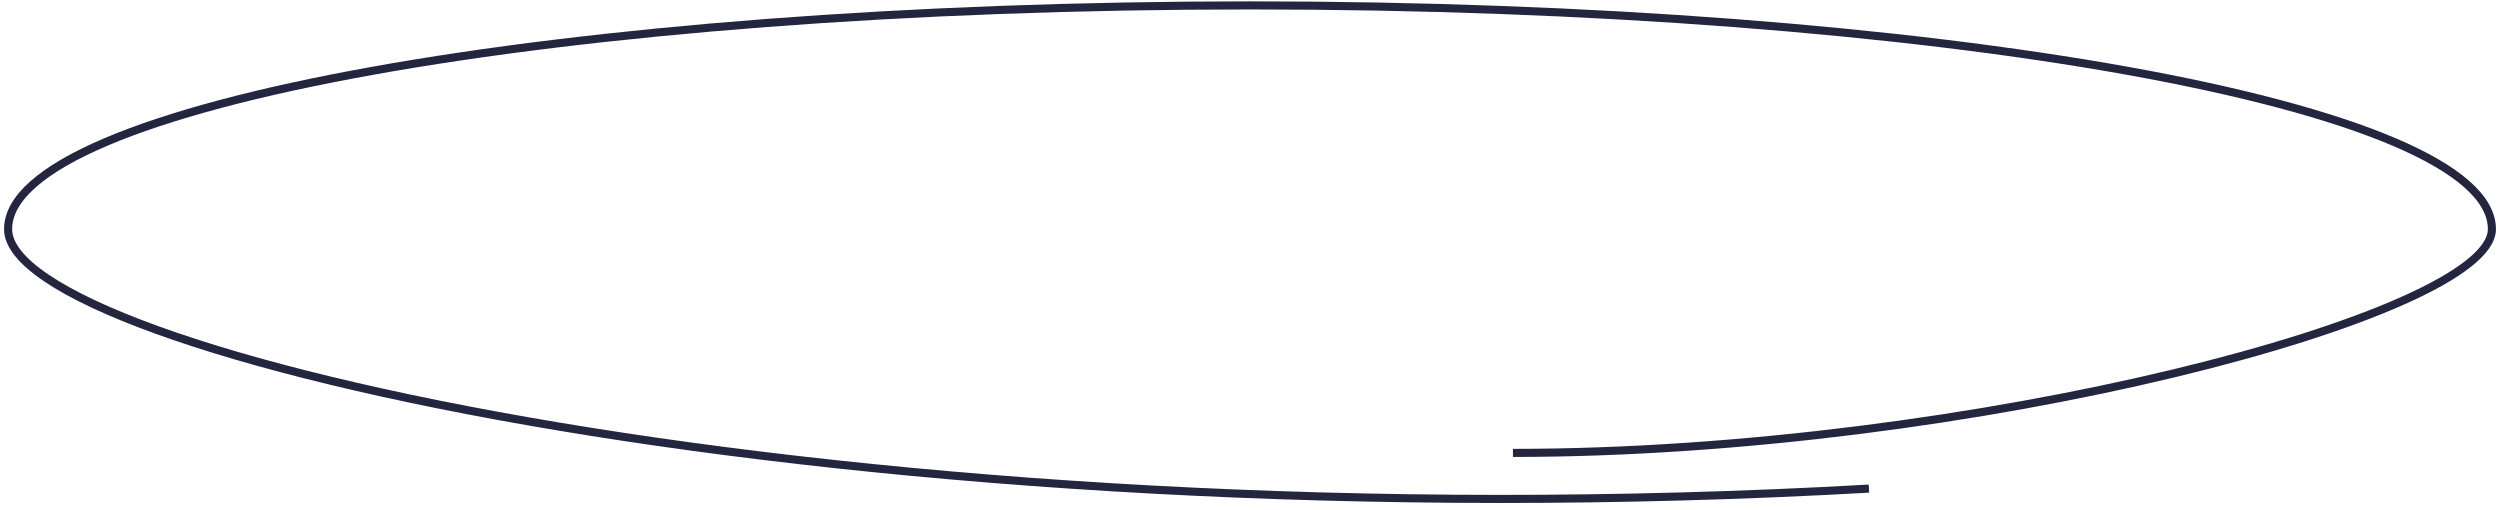 <?xml version="1.0" encoding="UTF-8"?> <svg xmlns="http://www.w3.org/2000/svg" width="309" height="63" viewBox="0 0 309 63" fill="none"><path d="M231 60.392C106 67.453 1 43.597 1 28.324C1 13.05 69.724 0.668 154.5 0.668C239.276 0.668 308 13.05 308 28.324C308 38.982 243.5 55.979 187 55.979" stroke="#24253E"></path></svg> 